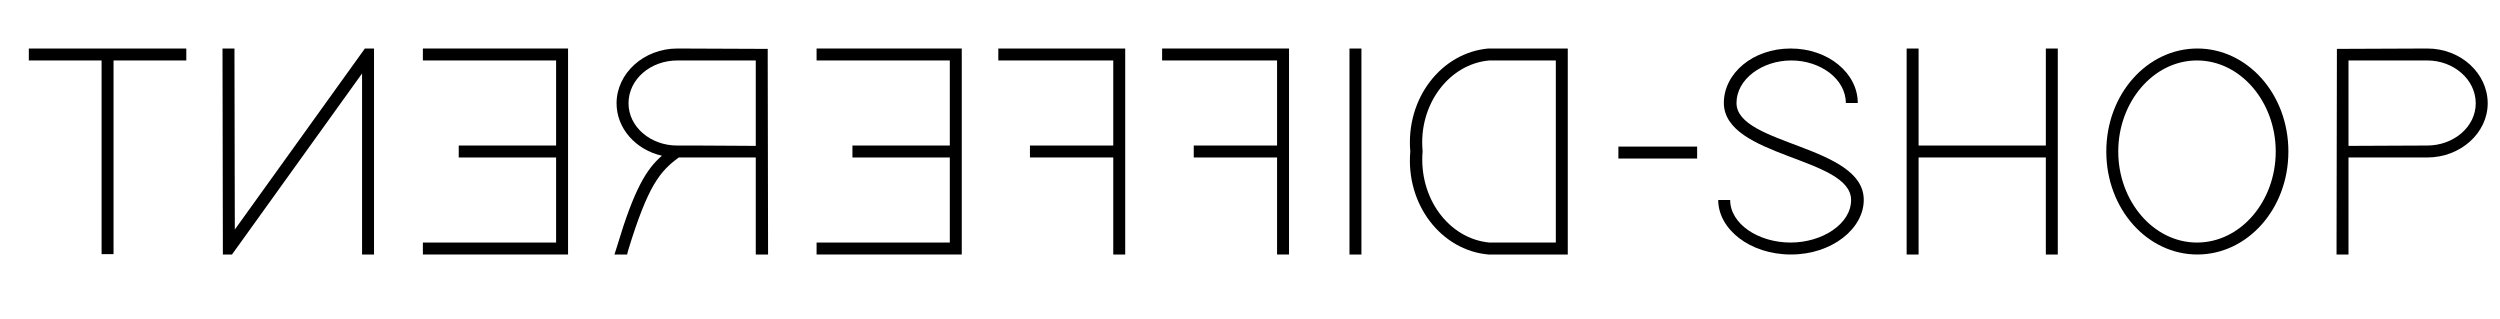 <?xml version="1.0" encoding="utf-8"?>
<!-- Generator: Adobe Illustrator 19.0.0, SVG Export Plug-In . SVG Version: 6.00 Build 0)  -->
<svg version="1.1" id="Layer_1" xmlns="http://www.w3.org/2000/svg" xmlns:xlink="http://www.w3.org/1999/xlink" x="0px" y="0px"
	 viewBox="0 0 711.2 90.7" style="enable-background:new 0 0 711.2 90.7;" xml:space="preserve">
<g id="XMLID_96_">
	<g id="XMLID_185_">
		<path id="XMLID_194_" d="M528.5,29.3h-3.4c0-6.8-7.2-12.1-15.5-12.1S494,22.5,494,29.3c0,12,36.3,12,36.2,27.6
			c0,8.1-9,15.5-20.7,15.5c-11.8,0-20.7-7.3-20.7-15.5h3.4c0,6.8,8,12.1,17.2,12.1c9,0,17.2-5.3,17.2-12.1
			c0-12.2-36.1-12.1-36.2-27.6c0-8.4,8.2-15.5,19-15.5S528.5,20.9,528.5,29.3z"/>
		<path id="XMLID_192_" d="M585.4,44.8v25.9v1.7h-3.4v-1.7V44.8h-36.2v25.9v1.7h-3.4v-1.7V44.8v-3.4V15.5v-1.7h3.4v1.7v25.9h36.2
			V15.5v-1.7h3.4v1.7v25.9V44.8z"/>
		<path id="XMLID_189_" d="M599.2,43.1c0-16.4,11.7-29.3,25.9-29.3s25.9,12.9,25.9,29.3c0,16.4-11.7,29.3-25.9,29.3
			S599.2,59.5,599.2,43.1z M602.6,43.1c0,14.1,10,25.9,22.4,25.9s22.4-11.7,22.4-25.9c0-14.1-10-25.9-22.4-25.9S602.6,29,602.6,43.1
			z"/>
		<path id="XMLID_186_" d="M668.1,44.8v25.9v1.7h-3.4v-1.7l0.1-55.1v-1.7h1.7l24-0.1c9.6,0,17.2,7.1,17.2,15.6
			c0,8.4-7.7,15.4-17.2,15.4H668.1z M668.1,41.5c7.5,0,14.9-0.1,22.4-0.1s13.8-5.3,13.8-12c0-6.8-6.3-12.2-13.8-12.2h-22.4V41.5z"/>
	</g>
</g>
<g id="XMLID_93_">
	<g id="XMLID_125_">
		<path id="XMLID_126_" d="M462.1,45.1h-1.7v-3.4h1.7h19h1.7v3.4H481H462.1z"/>
	</g>
</g>
<g id="XMLID_72_">
	<g id="XMLID_251_">
		<path id="XMLID_269_" d="M423.6,72.4L423.6,72.4h-0.2c-13.4-1.2-23.5-14.2-22.2-29.3C399.9,28,410,15,423.4,13.8h0.1h20.8h1.7v1.7
			v55.2v1.7h-1.7H423.6z M442.6,17.2h-18.9c-11.6,1-20.2,12.7-19,25.7v0.2c-1.1,13.2,7.4,24.8,19,25.9h18.9V17.2z"/>
		<path id="XMLID_267_" d="M387.3,70.7v1.7h-3.4v-1.7V15.5v-1.7h3.4v1.7V70.7z"/>
		<path id="XMLID_265_" d="M365,13.8h1.7v1.7v25.9v3.4v25.9v1.7h-3.4v-1.7V44.8h-22h-1.7v-3.4h1.7h22V17.2h-31h-1.7v-3.4h1.7H365z"
			/>
		<path id="XMLID_263_" d="M318.4,13.8h1.7v1.7v25.9v3.4v25.9v1.7h-3.4v-1.7V44.8h-22H293v-3.4h1.7h22V17.2h-31H284v-3.4h1.7H318.4z
			"/>
		<path id="XMLID_261_" d="M271.9,13.8h1.7v1.7v25.9v3.4v25.9v1.7h-1.7H234h-1.7v-3.4h1.7h36.2V44.8h-26h-1.7v-3.4h1.7h26V17.2H234
			h-1.7v-3.4h1.7H271.9z"/>
		<path id="XMLID_258_" d="M175.4,29.4c0-8.5,7.7-15.6,17.3-15.6l24,0.1h1.7v1.7l0.1,55.1v1.7H215v-1.7V44.8h-21.9
			c-5.3,3.9-8.7,7.8-14.4,26.4l-0.3,1.2h-3.6l0.7-2.2c4.9-16.4,8.4-22.1,12.8-25.9C180.8,42.6,175.4,36.5,175.4,29.4z M215,41.5
			V17.2h-22.3c-7.6,0-13.9,5.3-13.9,12.2c0,6.7,6.3,12,13.8,12h5.6C203.8,41.4,209.4,41.5,215,41.5z"/>
		<path id="XMLID_256_" d="M159.9,13.8h1.7v1.7v25.9v3.4v25.9v1.7h-1.7h-37.9h-1.7v-3.4h1.7h36.2V44.8h-26h-1.7v-3.4h1.7h26V17.2
			h-36.2h-1.7v-3.4h1.7H159.9z"/>
		<path id="XMLID_254_" d="M103,20.9L66.5,71.7L66,72.4h-2.6v-1.7l-0.1-55.2v-1.7h3.4v1.7l0.1,49.8l36.5-50.8l0.5-0.7h2.6v1.7v55.2
			v1.7H103v-1.7V20.9z"/>
		<path id="XMLID_252_" d="M32.2,13.8h19H53v3.4h-1.7h-19v53.4v1.7h-3.4v-1.7V17.2H9.9H8.2v-3.4h1.7h18.9H32.2z"/>
	</g>
</g>
</svg>
